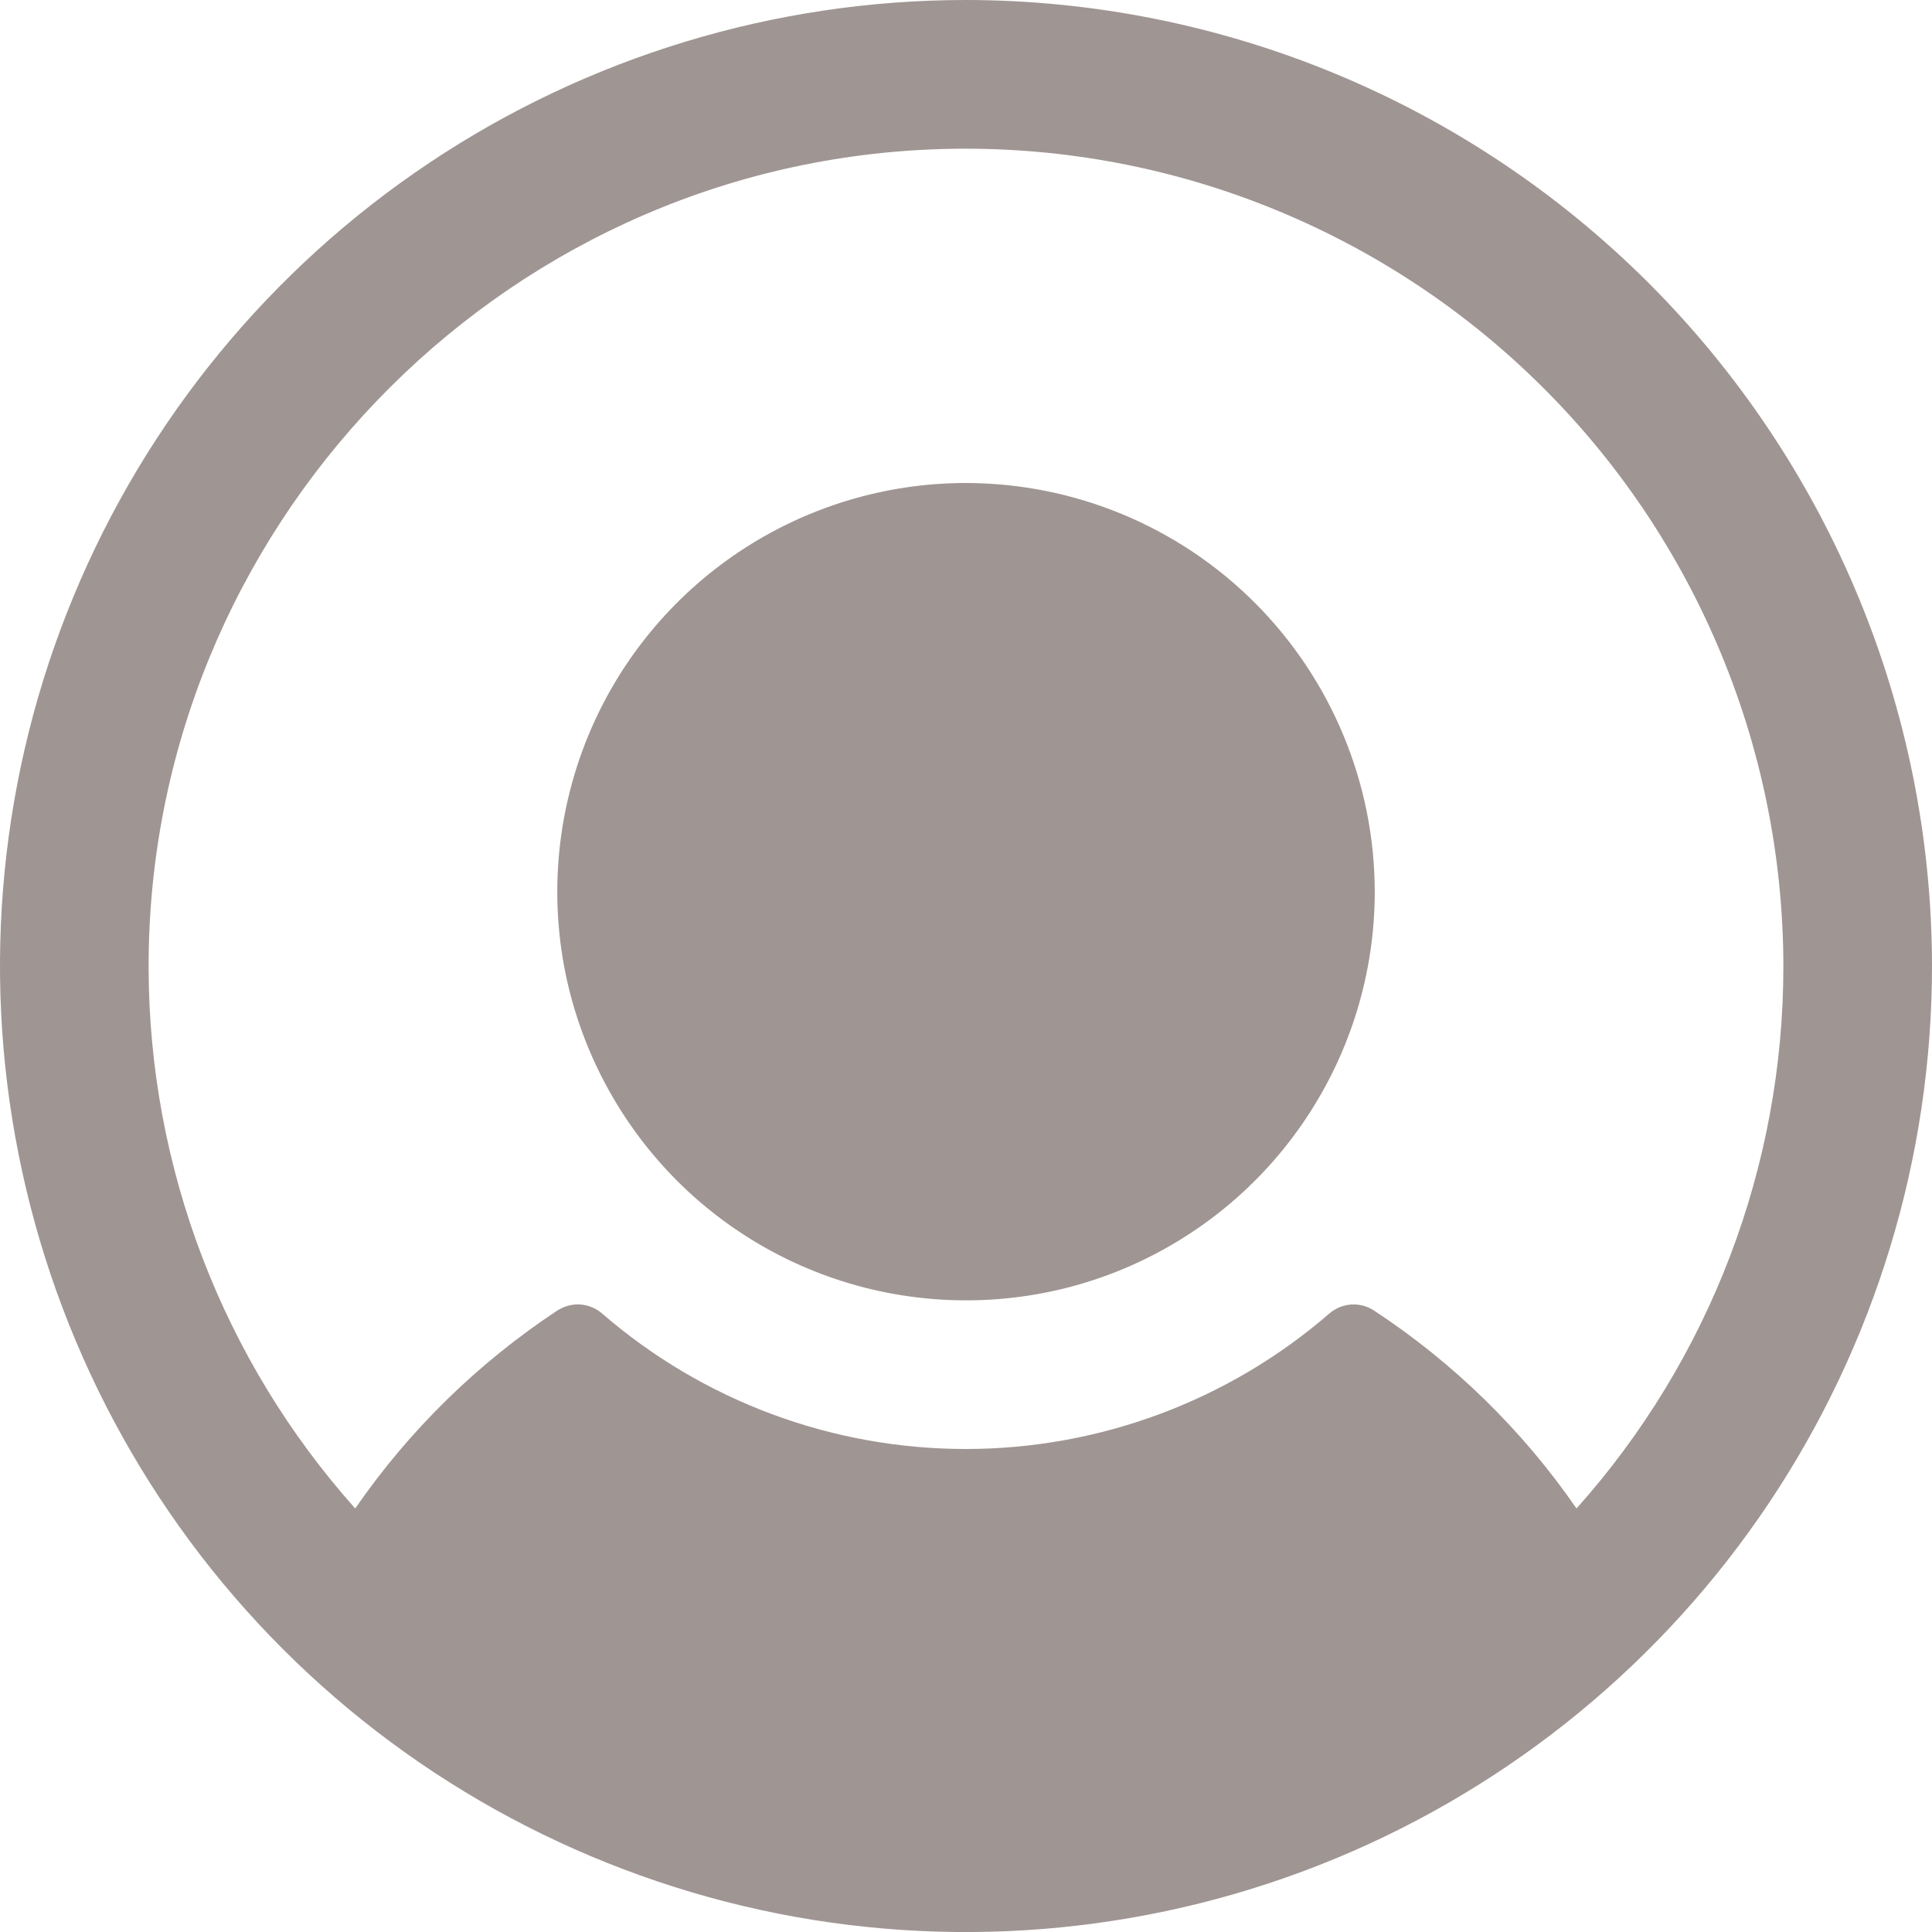 <svg width="14" height="14" viewBox="0 0 14 14" fill="none" xmlns="http://www.w3.org/2000/svg">
<path d="M9.962 6.462C9.962 7.047 9.788 7.62 9.462 8.107C9.137 8.594 8.674 8.973 8.133 9.198C7.592 9.422 6.997 9.48 6.422 9.366C5.848 9.252 5.32 8.97 4.906 8.556C4.492 8.141 4.21 7.614 4.095 7.039C3.981 6.465 4.04 5.869 4.264 5.328C4.488 4.787 4.868 4.325 5.355 3.999C5.842 3.674 6.414 3.5 7 3.5C7.785 3.501 8.538 3.813 9.093 4.368C9.648 4.924 9.961 5.676 9.962 6.462ZM14 7C14 8.384 13.589 9.738 12.82 10.889C12.051 12.04 10.958 12.937 9.679 13.467C8.4 13.997 6.992 14.136 5.634 13.866C4.277 13.595 3.029 12.929 2.05 11.95C1.071 10.971 0.405 9.723 0.135 8.366C-0.136 7.008 0.003 5.6 0.533 4.321C1.063 3.042 1.96 1.949 3.111 1.18C4.262 0.411 5.616 0 7 0C8.856 0.002 10.635 0.74 11.948 2.052C13.26 3.365 13.998 5.144 14 7ZM12.923 7C12.922 6.203 12.761 5.414 12.448 4.681C12.135 3.947 11.678 3.284 11.103 2.732C10.528 2.179 9.848 1.749 9.103 1.465C8.358 1.181 7.563 1.051 6.766 1.082C3.596 1.204 1.068 3.845 1.077 7.017C1.08 8.461 1.613 9.854 2.574 10.931C2.965 10.364 3.463 9.877 4.038 9.497C4.088 9.465 4.146 9.449 4.205 9.453C4.263 9.457 4.319 9.48 4.364 9.519C5.095 10.152 6.03 10.5 6.998 10.5C7.965 10.5 8.901 10.152 9.632 9.519C9.677 9.48 9.733 9.457 9.791 9.453C9.85 9.449 9.908 9.465 9.957 9.497C10.534 9.876 11.032 10.363 11.424 10.931C12.39 9.85 12.924 8.45 12.923 7Z" fill="#9F9593"/>
</svg>
